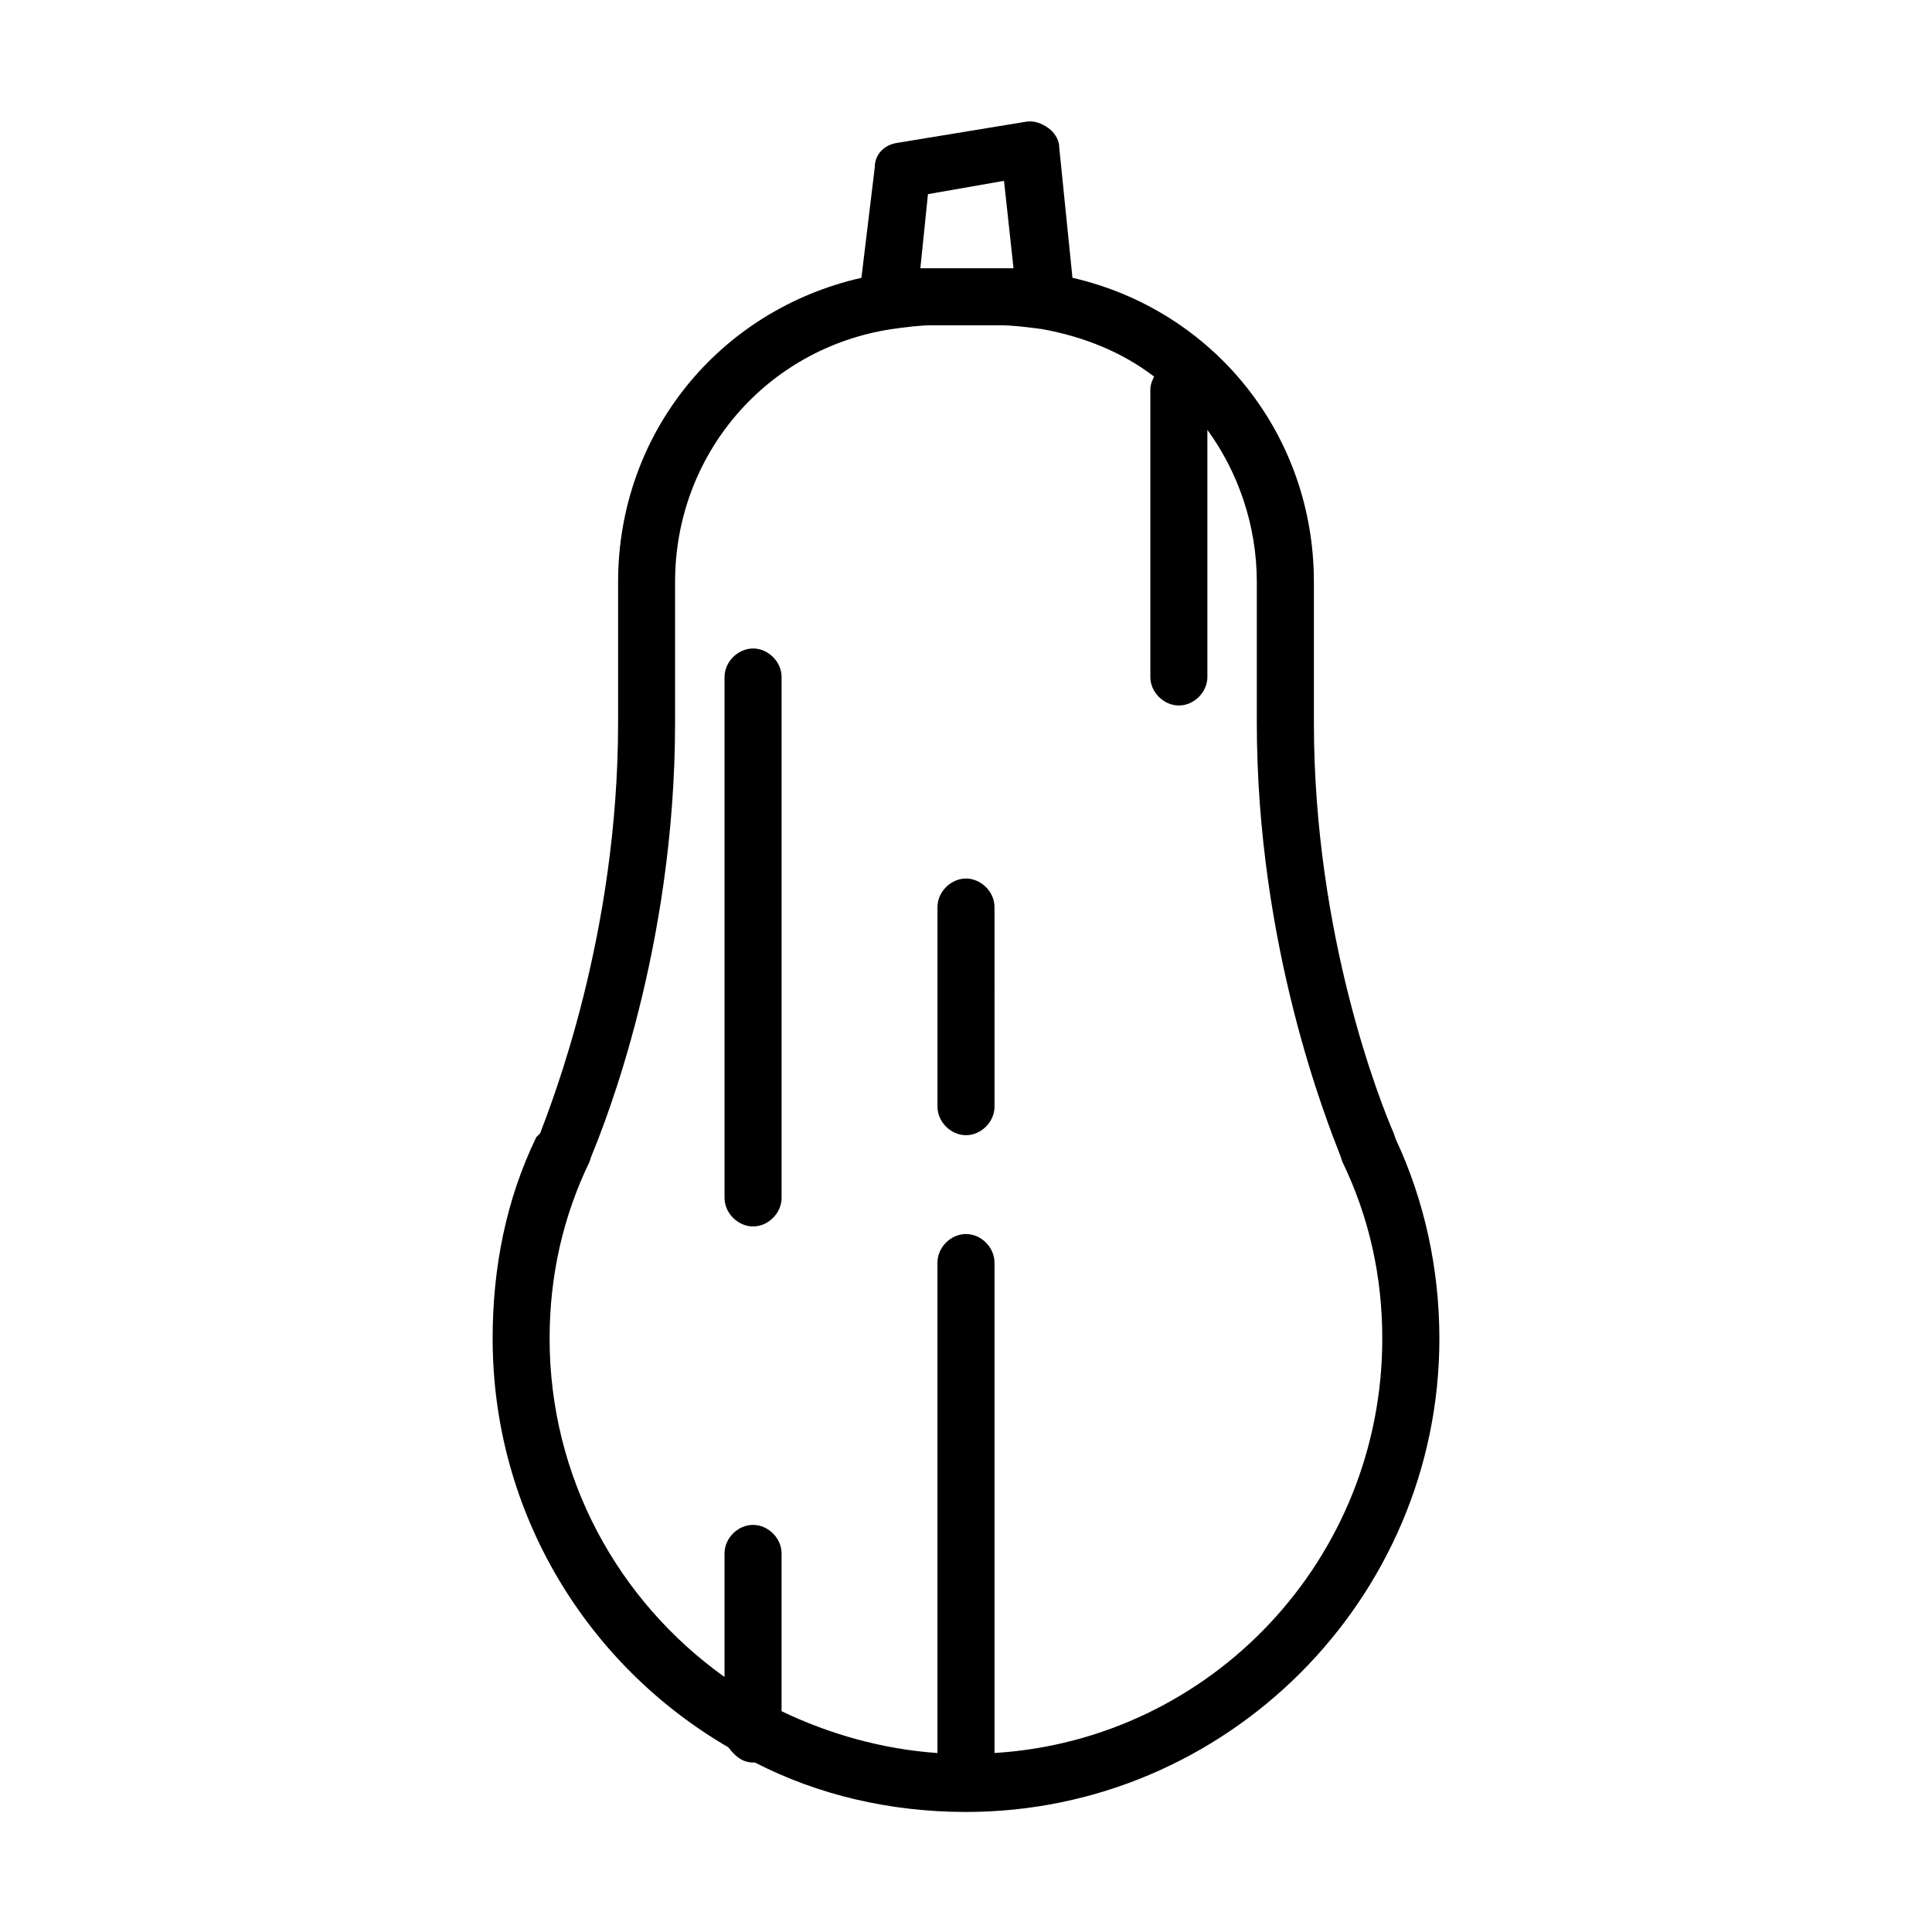 <?xml version="1.0" encoding="UTF-8"?>
<!-- Uploaded to: SVG Repo, www.svgrepo.com, Generator: SVG Repo Mixer Tools -->
<svg fill="#000000" width="800px" height="800px" version="1.1" viewBox="144 144 512 512" xmlns="http://www.w3.org/2000/svg">
 <g>
  <path d="m513.86 445.84-0.504-1.512c-3.527-8.062-21.16-52.395-21.16-108.82v-37.281c0-39.297-26.703-72.043-63.984-80.609l-3.527-34.762c0-2.016-1.512-4.031-3.023-5.039-1.512-1.008-3.527-2.016-6.047-1.512l-33.754 5.543c-3.527 0.504-6.047 3.023-6.047 6.551l-3.527 29.223c-37.781 8.562-64.484 41.312-64.484 80.609v37.281c0 56.426-17.633 100.76-20.656 108.82l-1.008 1.004c-8.062 16.625-11.586 34.762-11.586 53.402 0 46.352 25.191 86.656 62.473 108.32 1.512 2.016 3.527 4.031 6.551 4.031h0.504c16.625 8.566 35.77 13.098 55.922 13.098 69.023 0 125.45-56.426 125.45-125.45-0.004-18.637-4.031-36.773-11.59-52.898zm-123.94-250.39 20.152-3.527 2.519 23.176h-3.527-18.137-3.023zm17.633 413.12v-129.98c0-4.031-3.527-7.559-7.559-7.559s-7.559 3.527-7.559 7.559v129.98c-14.609-1.008-28.719-5.039-41.312-11.082v-41.816c0-4.031-3.527-7.559-7.559-7.559s-7.559 3.527-7.559 7.559v32.746c-28.215-20.152-46.352-52.898-46.352-89.68 0-16.625 3.527-32.242 10.578-46.855l0.504-1.512c3.527-8.566 22.168-54.914 22.168-114.87v-37.281c0-33.754 24.184-61.969 57.434-67.008 3.527-0.504 7.559-1.008 10.578-1.008h18.137c3.527 0 7.055 0.504 11.082 1.008 11.082 2.016 21.16 6.047 29.727 12.594-0.504 1.008-1.008 2.016-1.008 3.527v76.074c0 4.031 3.527 7.559 7.559 7.559s7.559-3.527 7.559-7.559v-65.496c8.062 11.082 13.098 25.191 13.098 40.305v37.281c0 59.449 18.641 105.8 22.168 114.87l0.504 1.512c7.055 14.609 10.578 30.23 10.578 46.855 0.012 58.445-45.332 106.31-102.77 109.83z"/>
  <path d="m400 376.82c-4.031 0-7.559 3.527-7.559 7.559v52.898c0 4.031 3.527 7.559 7.559 7.559s7.559-3.527 7.559-7.559l-0.004-52.902c0-4.027-3.527-7.555-7.555-7.555z"/>
  <path d="m343.57 315.86c-4.031 0-7.559 3.527-7.559 7.559v138.04c0 4.031 3.527 7.559 7.559 7.559s7.559-3.527 7.559-7.559v-138.05c0-4.027-3.527-7.555-7.559-7.555z"/>
 </g>
</svg>